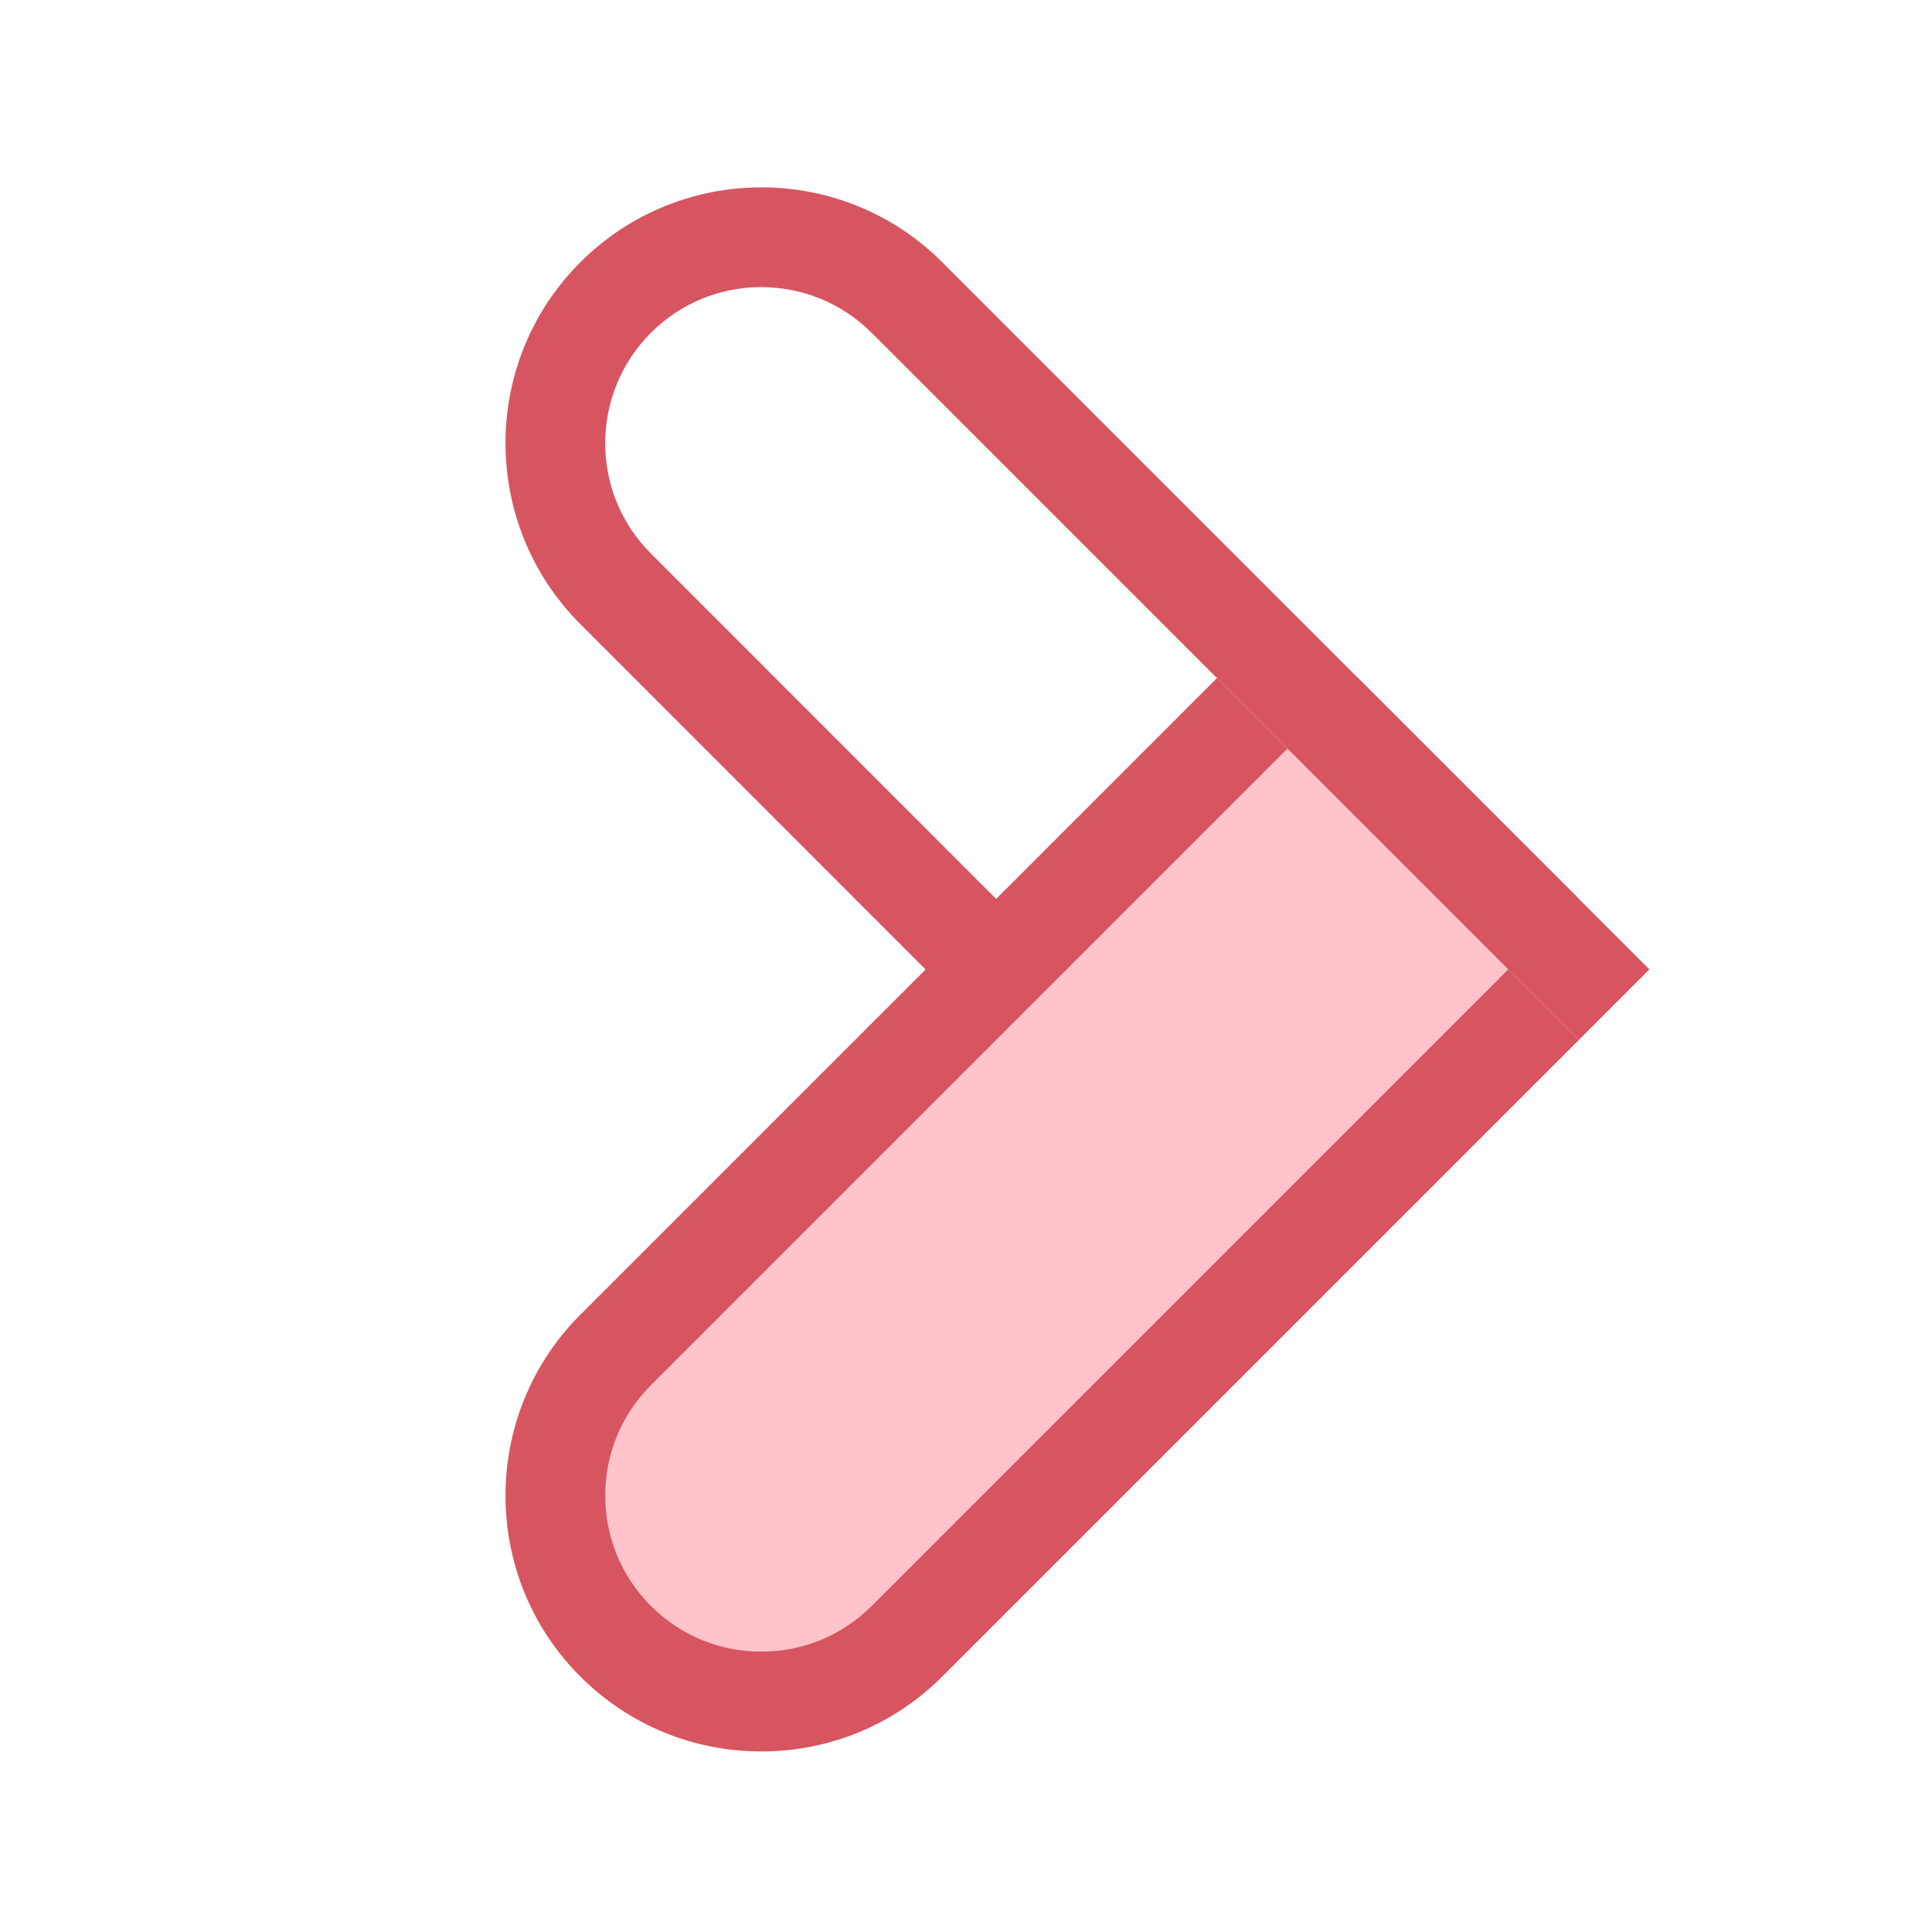 <?xml version="1.0" standalone="no"?><!DOCTYPE svg PUBLIC "-//W3C//DTD SVG 1.1//EN" "http://www.w3.org/Graphics/SVG/1.1/DTD/svg11.dtd"><svg t="1704643987206" class="icon" viewBox="0 0 1024 1024" version="1.1" xmlns="http://www.w3.org/2000/svg" p-id="6301" id="mx_n_1704643987207" width="32" height="32" xmlns:xlink="http://www.w3.org/1999/xlink"><path d="M836.8 551.2L462 176.4c-32.3-32.3-84.8-32.3-117 0-32.3 32.3-32.3 84.8 0 117L671.5 620c10.3 10.3 10.3 27.1 0 37.4-10.3 10.3-27.1 10.3-37.4 0L307.6 330.8c-52.9-52.9-52.9-139 0-191.8 26.4-26.4 61.2-39.7 95.9-39.7s69.5 13.2 95.9 39.7l374.8 374.8M403.5 99.3" fill="#d75461" p-id="6302" data-spm-anchor-id="a313x.manage_type_mylikes.0.i49.2af83a81QYlrTM" class="selected"></path><path d="M818.1 532.5L475.8 874.9c-42.6 42.6-111.8 42.6-154.4 0-42.7-42.6-42.7-111.8 0-154.4l342.4-342.4" fill="#ffc4ca" p-id="6303" data-spm-anchor-id="a313x.manage_type_mylikes.0.i47.2af83a81QYlrTM" class=""></path><path d="M645 359.4L307.6 696.8c-52.9 52.9-52.9 139 0 191.8 25.6 25.6 59.7 39.7 95.9 39.7s70.3-14.1 95.9-39.7l337.4-337.4m0-74.8L820 493.2l-20.6 20.6L462 851.2c-15.6 15.6-36.4 24.2-58.5 24.2s-42.9-8.6-58.5-24.2c-32.3-32.3-32.3-84.8 0-117l337.4-337.4 19.9-19.9 17.5-17.5" fill="#d75461" p-id="6304" data-spm-anchor-id="a313x.manage_type_mylikes.0.i48.2af83a81QYlrTM" class="selected"></path></svg>